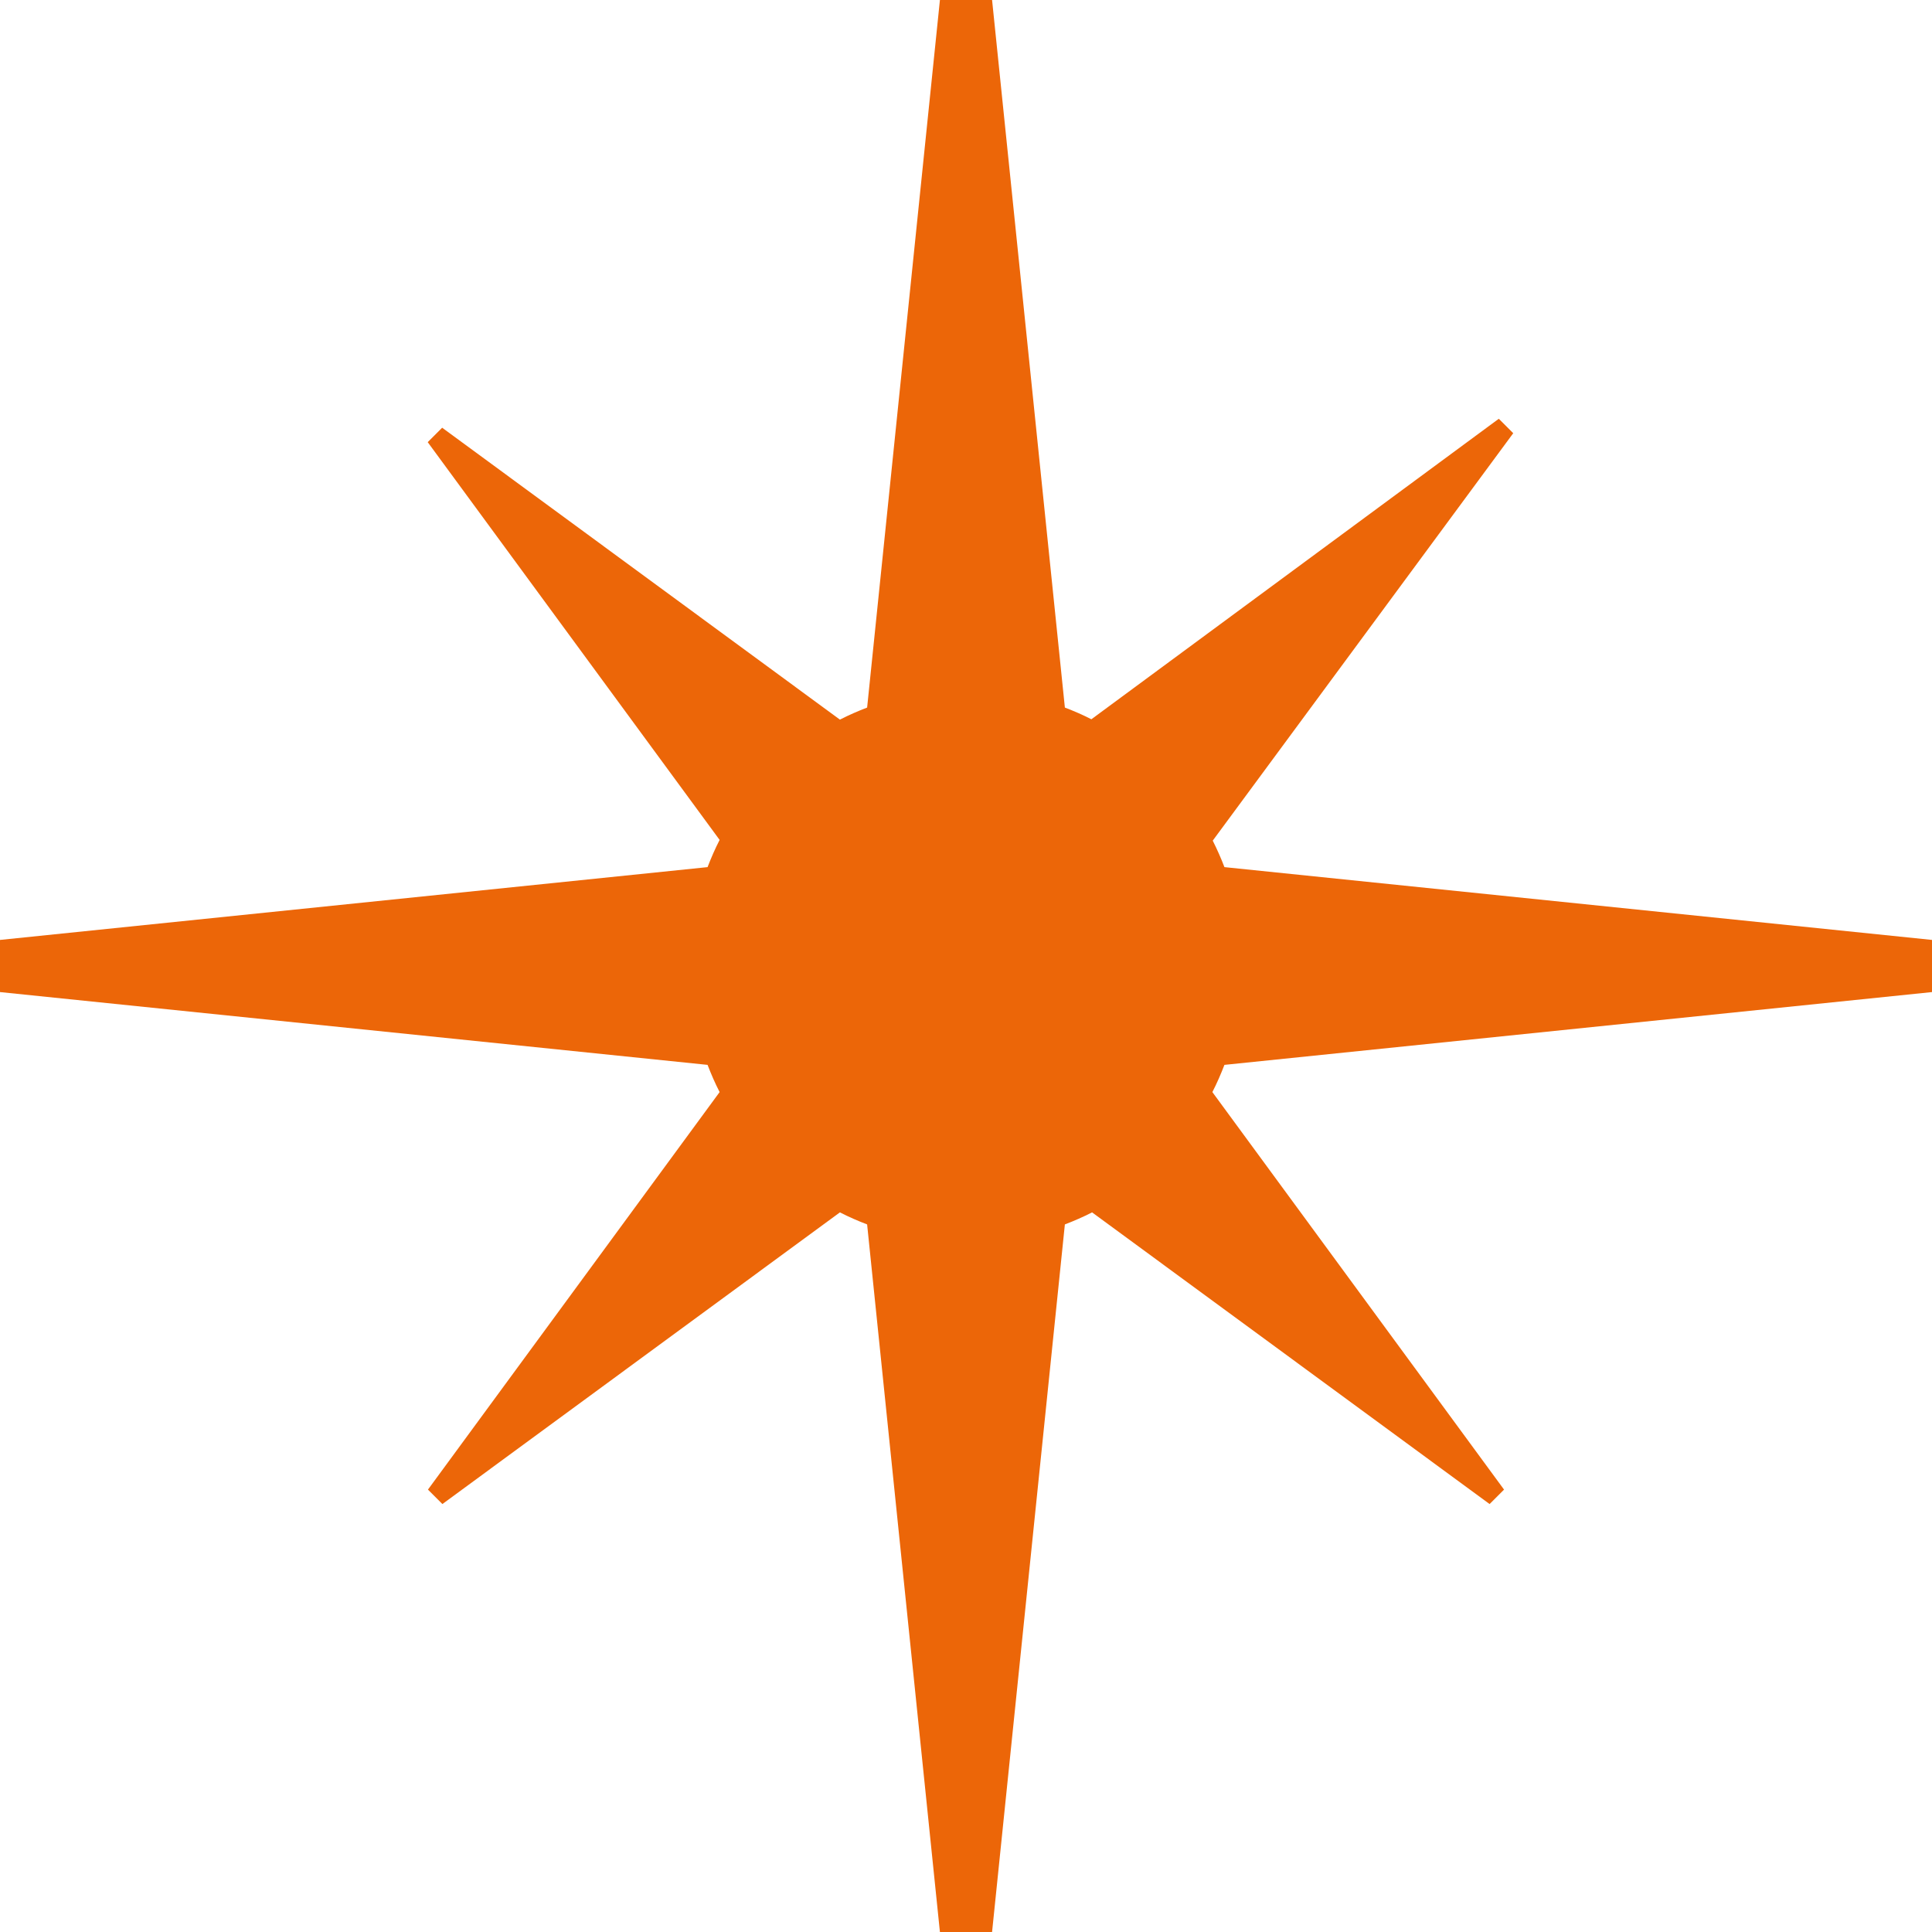 <?xml version="1.0" encoding="UTF-8"?>
<svg id="Calque_2" data-name="Calque 2" xmlns="http://www.w3.org/2000/svg" viewBox="0 0 161.89 161.89">
  <defs>
    <style>
      .cls-1 {
        fill: #ec6608;
      }
    </style>
  </defs>
  <g id="Calque_1-2" data-name="Calque 1">
    <path class="cls-1" d="M161.89,83.13v-4.37l-59.29-6.1c-.29-.76-.62-1.5-.98-2.22l25.18-34.14-1.21-1.21-34.14,25.18c-.72-.37-1.46-.69-2.22-.98L83.13,0h-4.37l-6.1,59.29c-.78.3-1.54.63-2.28,1.01l-33.33-24.46-1.21,1.21,24.46,33.33c-.38.74-.71,1.5-1.01,2.28L0,78.76v4.37l59.29,6.1c.3.78.63,1.54,1.01,2.28l-24.44,33.31,1.21,1.21,33.31-24.44c.74.38,1.5.71,2.28,1.01l6.1,59.29h4.37l6.1-59.29c.78-.3,1.54-.63,2.28-1.01l33.31,24.44,1.21-1.21-24.44-33.31c.38-.74.71-1.5,1.01-2.28l59.29-6.1Z"/>
  </g>
</svg>